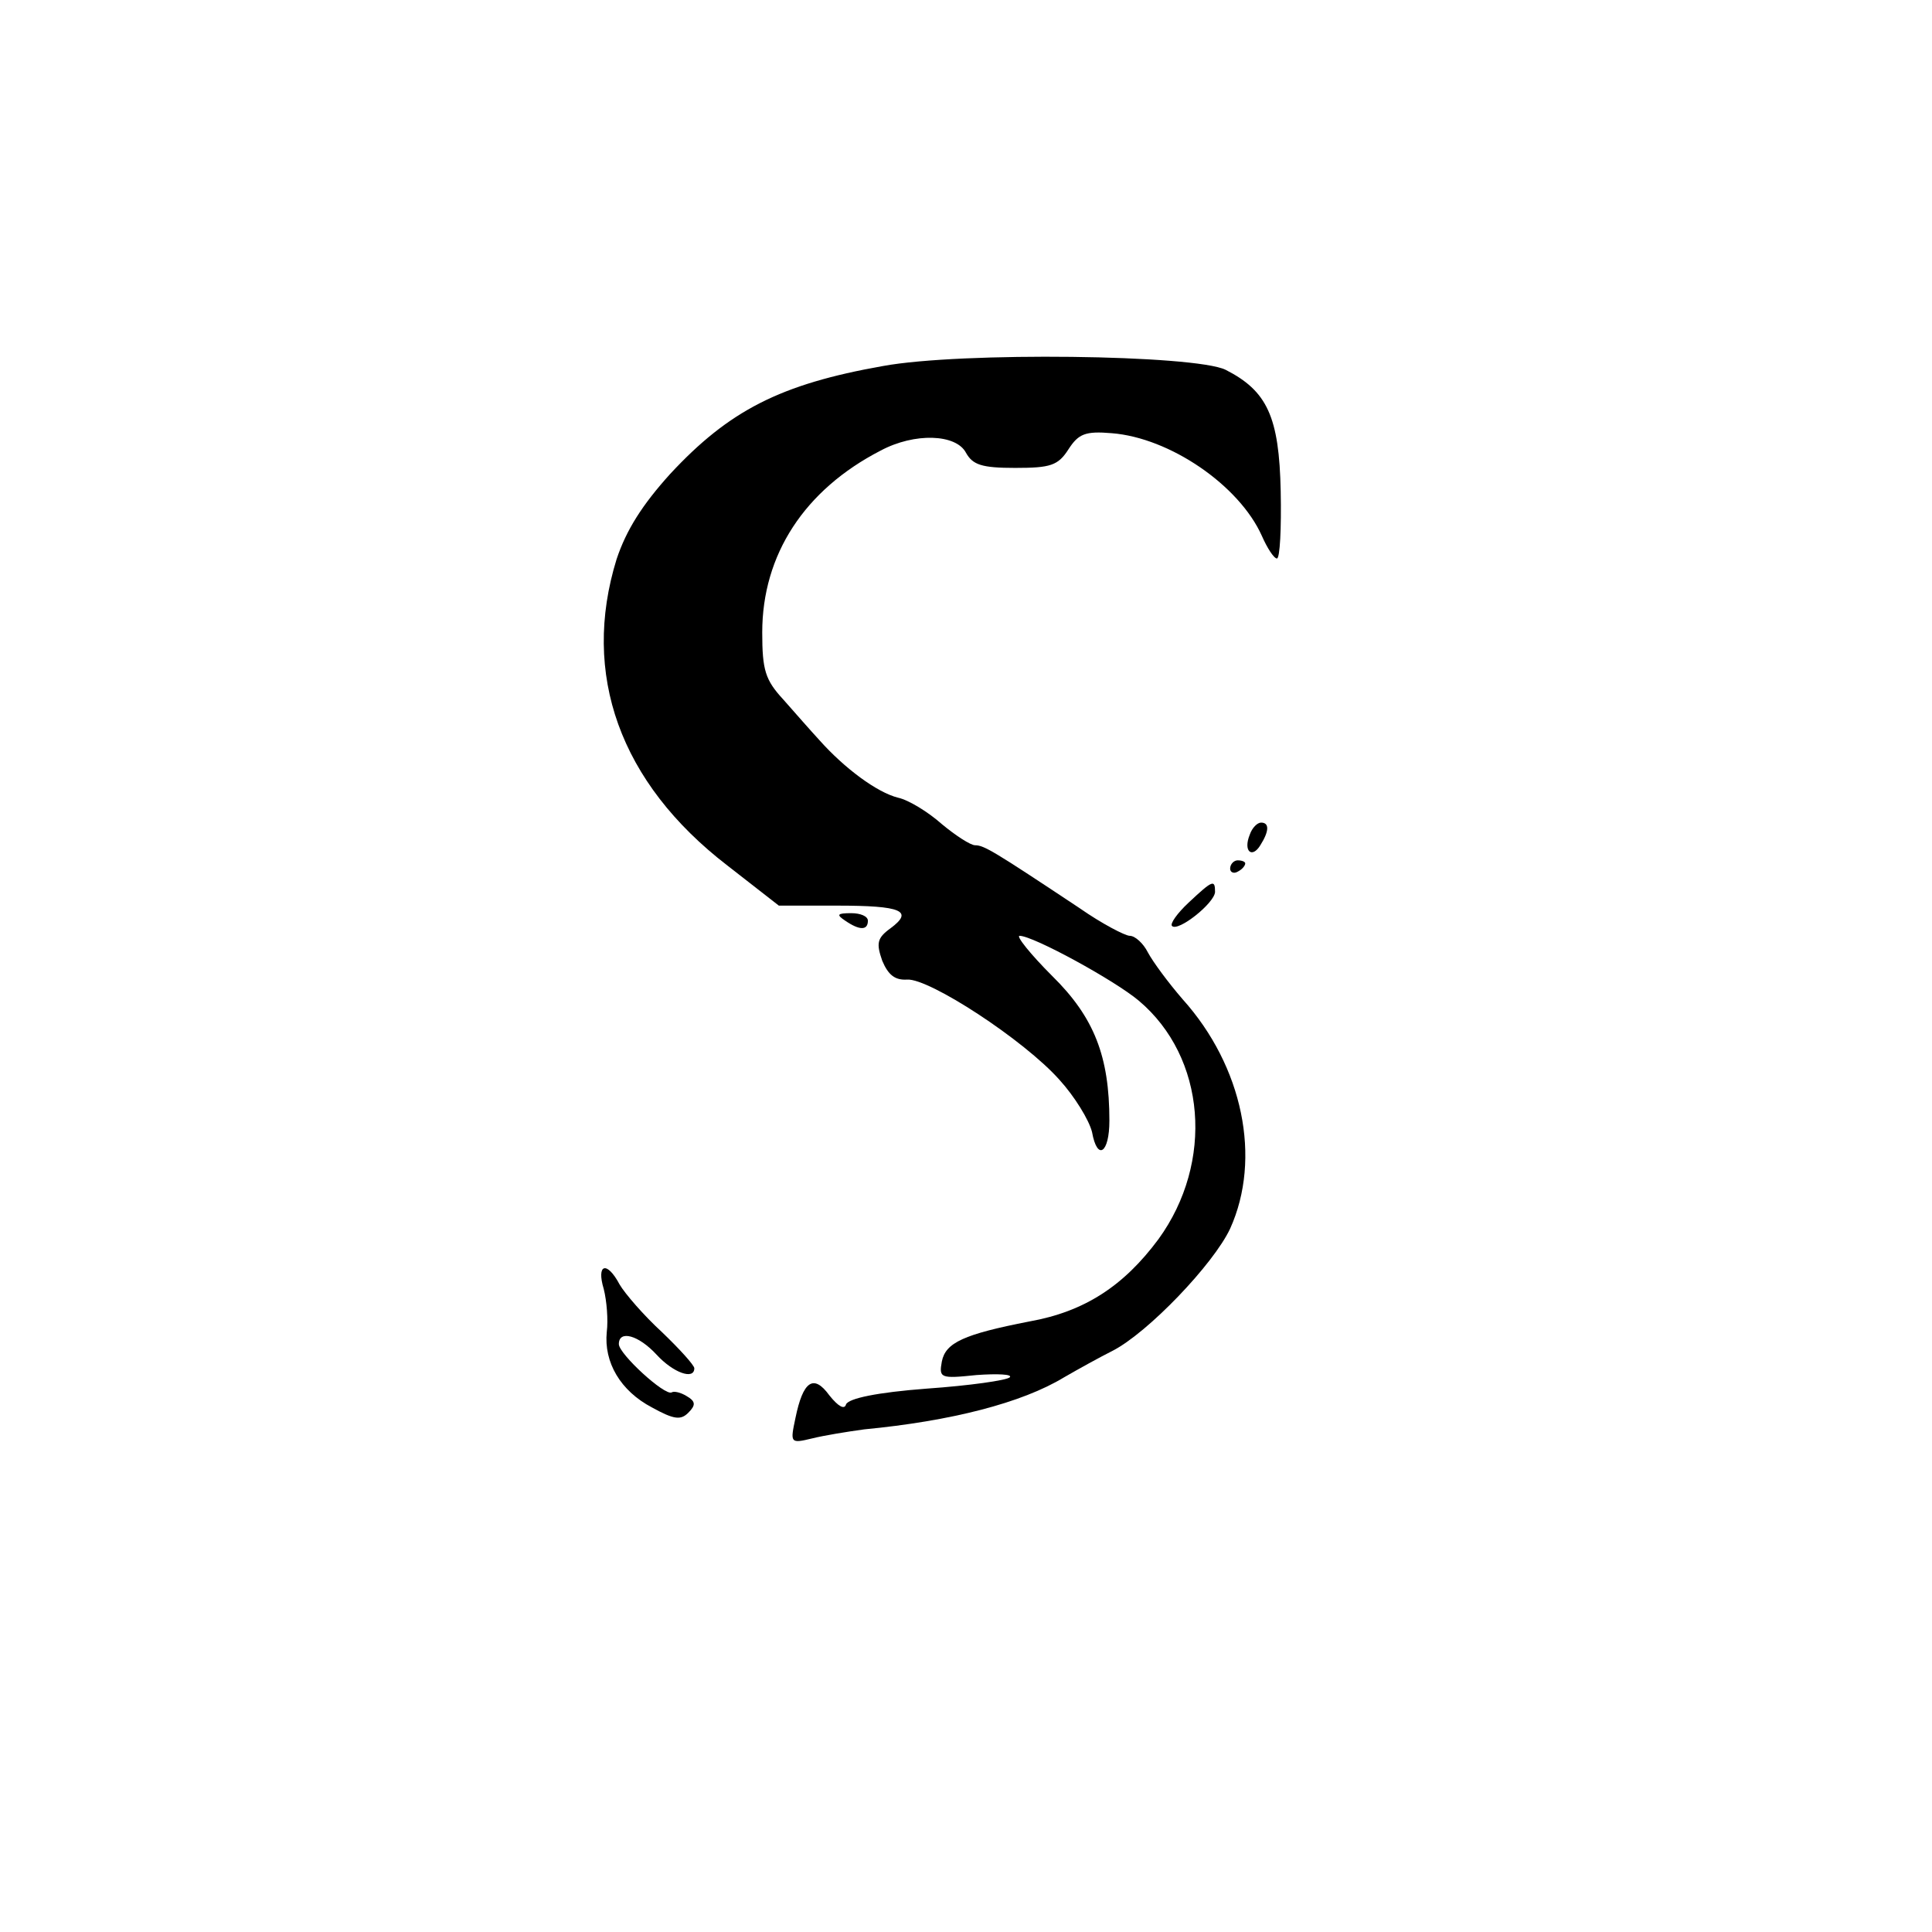 <?xml version="1.0" standalone="no"?>
<!DOCTYPE svg PUBLIC "-//W3C//DTD SVG 20010904//EN"
 "http://www.w3.org/TR/2001/REC-SVG-20010904/DTD/svg10.dtd">
<svg version="1.0" xmlns="http://www.w3.org/2000/svg"
 width="256pt" height="256pt" viewBox="0 0 256 256"
 preserveAspectRatio="xMidYMid meet">
<g transform="translate(0,256) scale(0.1,-0.1)"
fill="#000000" stroke="none">
<path d="M1170 2075 c-136 -24 -204 -59 -282 -143 -37 -41 -58 -74 -71 -113
-47 -152 4 -296 147 -406 l68 -53 77 0 c86 0 102 -7 71 -30 -18 -13 -19 -20
-11 -43 8 -19 17 -26 33 -25 29 2 155 -80 202 -133 20 -22 39 -53 43 -69 7
-39 23 -28 23 15 0 85 -20 137 -76 192 -29 29 -48 53 -43 53 18 0 126 -59 158
-86 89 -75 100 -214 26 -316 -46 -62 -98 -96 -171 -109 -87 -17 -111 -28 -116
-53 -4 -22 -2 -23 46 -18 28 2 48 1 44 -3 -4 -4 -53 -11 -110 -15 -66 -5 -104
-13 -107 -21 -2 -7 -10 -3 -22 12 -21 29 -35 19 -45 -30 -7 -33 -7 -34 22 -27
16 4 47 9 69 12 115 11 209 35 265 69 19 11 48 27 64 35 47 24 134 115 156
162 42 93 17 215 -63 304 -19 22 -39 49 -46 62 -6 12 -17 22 -24 22 -6 0 -37
16 -67 37 -113 75 -126 83 -138 83 -6 0 -26 13 -44 28 -18 16 -44 32 -58 35
-28 7 -71 39 -104 76 -12 13 -33 37 -48 54 -24 26 -28 39 -28 89 0 103 56 189
157 241 45 24 100 22 113 -3 9 -16 21 -20 65 -20 47 0 57 3 71 25 13 20 22 24
57 21 77 -6 169 -69 199 -136 7 -16 16 -30 20 -30 4 0 6 40 5 89 -2 99 -18
133 -73 161 -41 20 -351 24 -454 5z"/>
<path d="M1656 1454 c-9 -22 3 -32 14 -14 12 19 12 30 1 30 -5 0 -12 -7 -15
-16z"/>
<path d="M1630 1409 c0 -5 5 -7 10 -4 6 3 10 8 10 11 0 2 -4 4 -10 4 -5 0 -10
-5 -10 -11z"/>
<path d="M1575 1364 c-15 -14 -25 -28 -22 -31 8 -8 56 30 57 45 0 17 -3 16
-35 -14z"/>
<path d="M1120 1340 c19 -13 30 -13 30 0 0 6 -10 10 -22 10 -19 0 -20 -2 -8
-10z"/>
<path d="M800 852 c4 -16 6 -41 4 -57 -4 -40 18 -78 60 -100 29 -16 38 -17 48
-7 10 10 10 15 -2 22 -8 5 -17 7 -20 5 -9 -5 -70 51 -70 64 0 19 26 12 50 -14
22 -24 50 -34 50 -18 0 4 -20 26 -43 48 -24 22 -49 51 -56 63 -17 32 -31 27
-21 -6z"/>
</g>
</svg>
